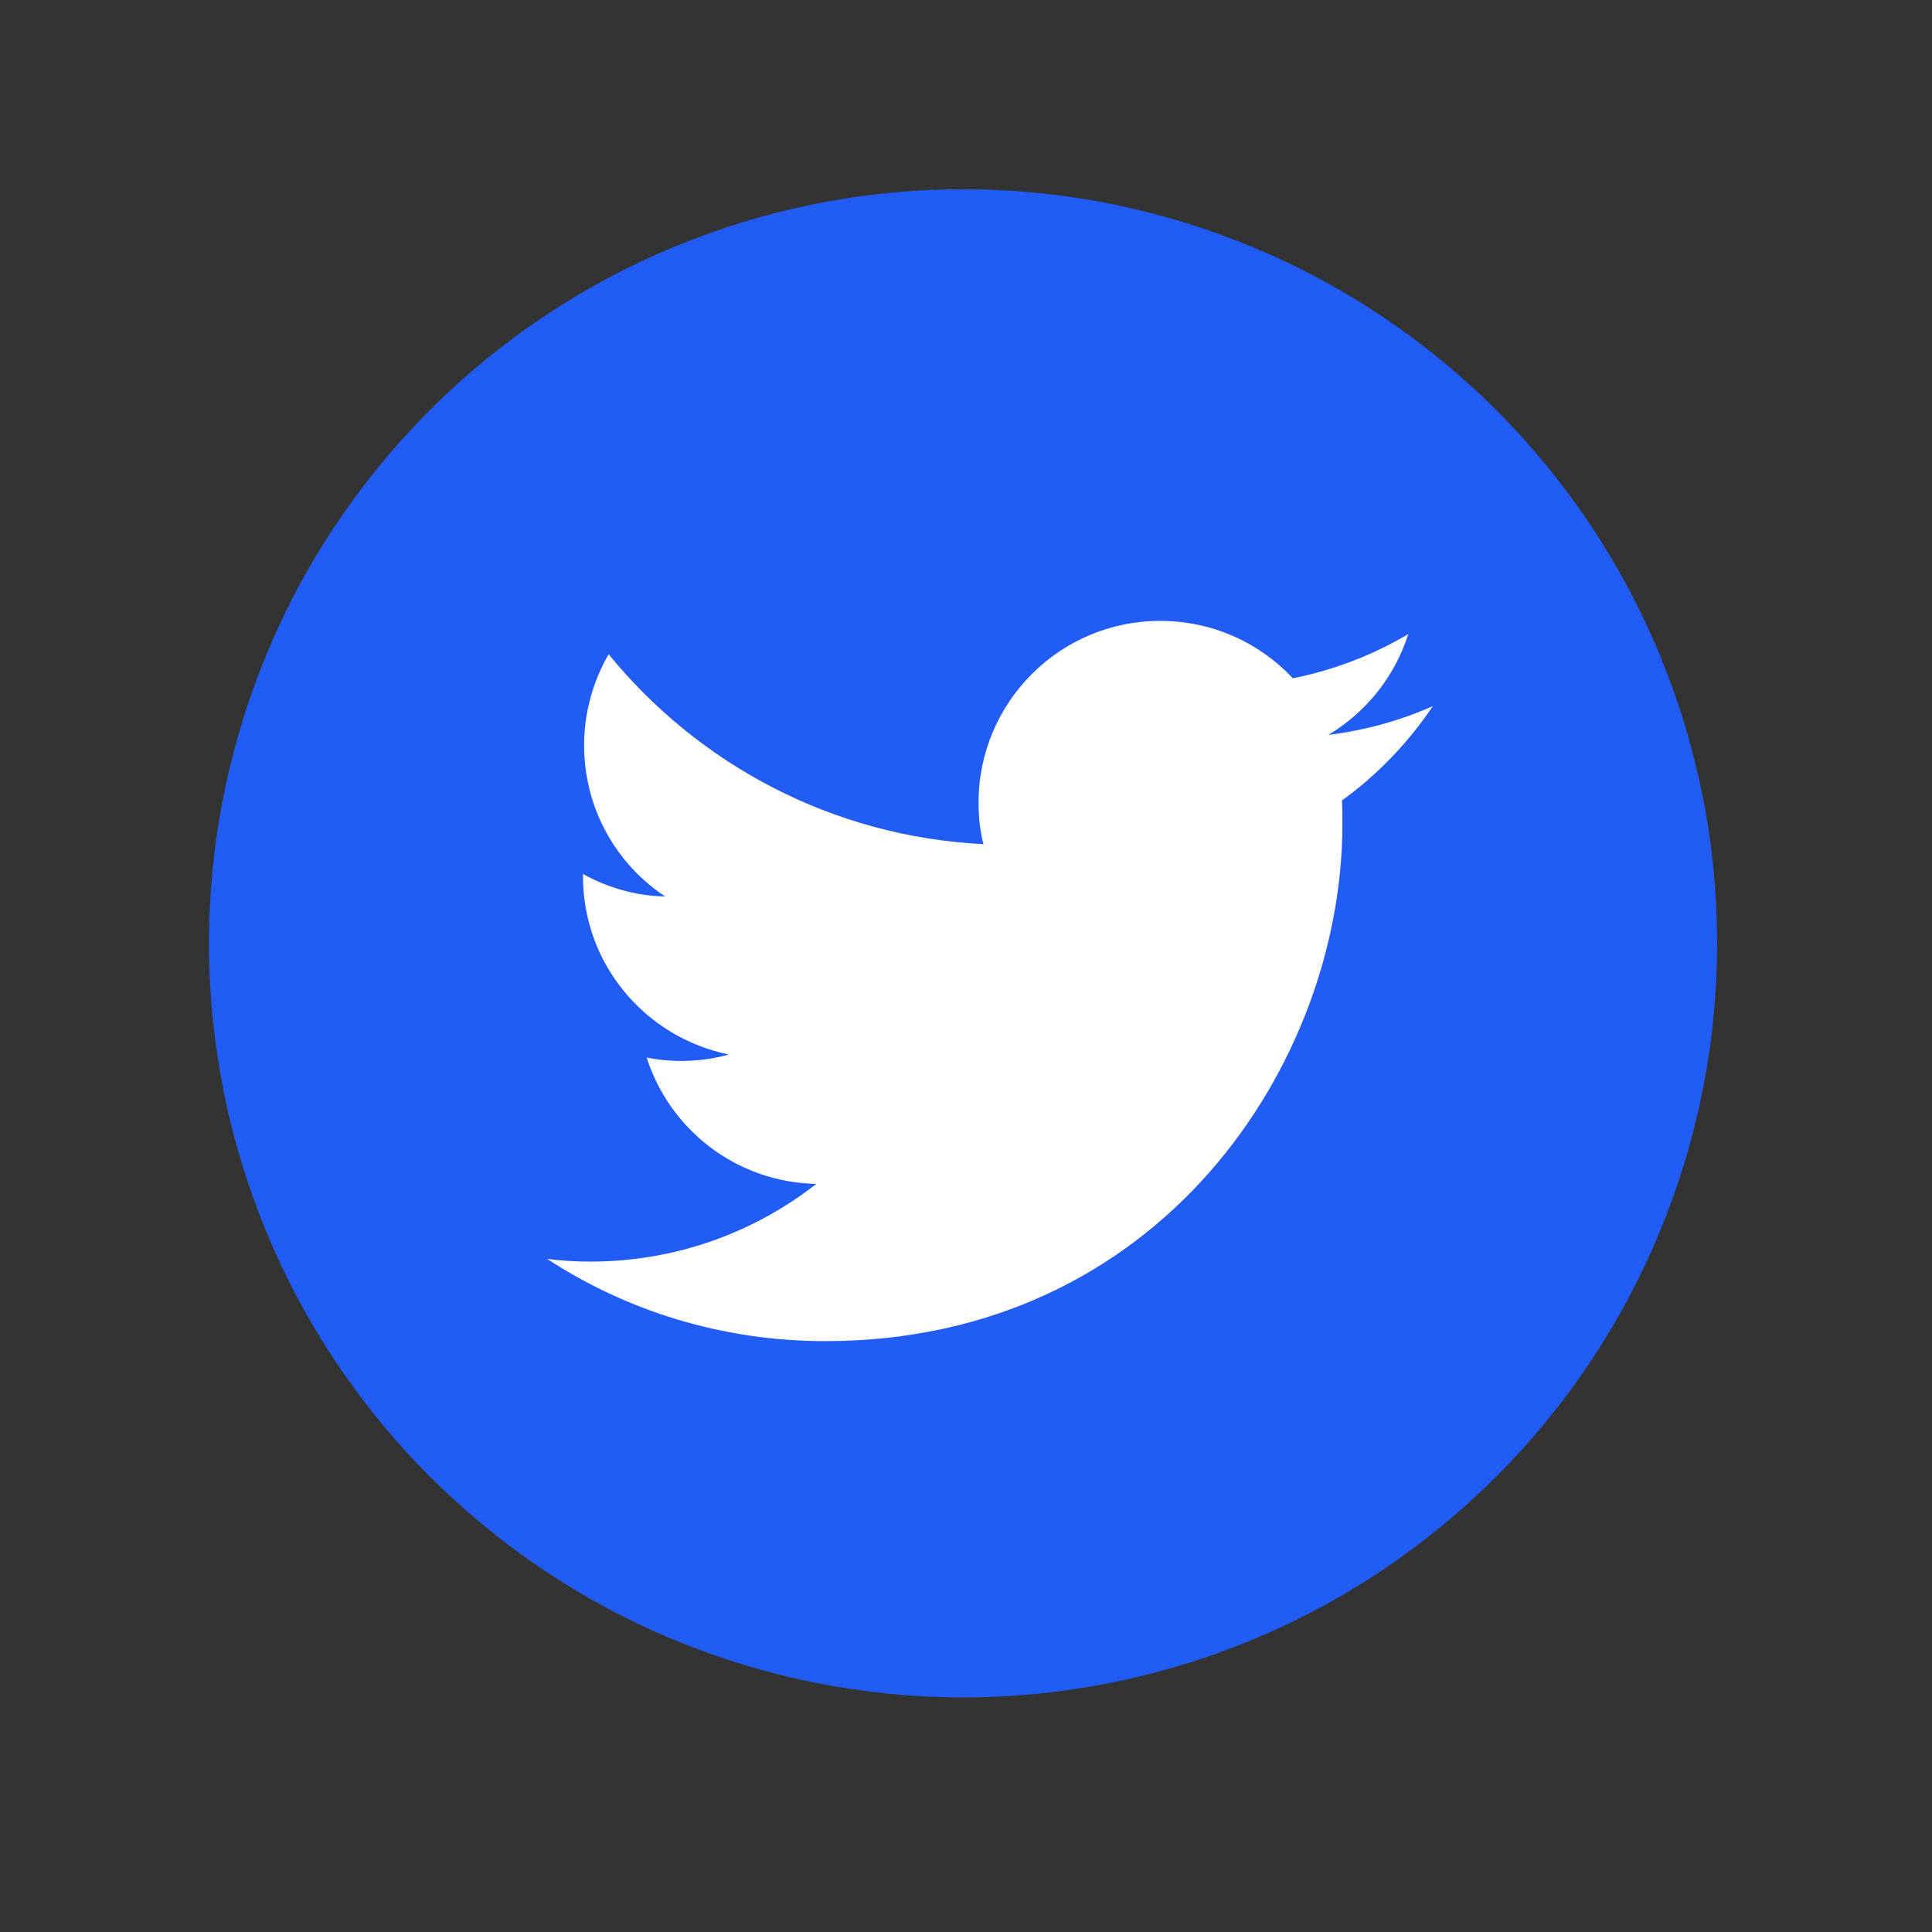 <svg xmlns="http://www.w3.org/2000/svg" xmlns:xlink="http://www.w3.org/1999/xlink" width="64" zoomAndPan="magnify" viewBox="0 0 48 48" height="64" preserveAspectRatio="xMidYMid meet" version="1.0"><rect x="0" y="0" width="48" height="48" fill="#333333" stroke="none"/><defs><clipPath id="9095623675"><path d="M 5.191 4.703 L 42.66 4.703 L 42.66 42.172 L 5.191 42.172 Z M 5.191 4.703 " clip-rule="nonzero"/></clipPath></defs><g clip-path="url(#9095623675)"><path fill="#215df5" d="M 42.66 23.438 C 42.66 24.051 42.633 24.664 42.57 25.273 C 42.512 25.883 42.422 26.488 42.301 27.09 C 42.18 27.695 42.031 28.289 41.855 28.875 C 41.676 29.461 41.469 30.039 41.234 30.605 C 41 31.172 40.738 31.727 40.449 32.27 C 40.16 32.809 39.844 33.336 39.504 33.844 C 39.164 34.355 38.797 34.848 38.41 35.32 C 38.02 35.797 37.609 36.25 37.176 36.684 C 36.738 37.117 36.285 37.531 35.812 37.918 C 35.336 38.309 34.844 38.672 34.336 39.016 C 33.824 39.355 33.301 39.672 32.758 39.961 C 32.219 40.25 31.664 40.512 31.098 40.746 C 30.527 40.98 29.953 41.188 29.363 41.363 C 28.777 41.543 28.184 41.691 27.582 41.812 C 26.98 41.93 26.375 42.02 25.762 42.082 C 25.152 42.141 24.539 42.172 23.926 42.172 C 23.312 42.172 22.699 42.141 22.09 42.082 C 21.48 42.02 20.875 41.93 20.273 41.812 C 19.668 41.691 19.074 41.543 18.488 41.363 C 17.902 41.188 17.324 40.98 16.758 40.746 C 16.191 40.512 15.637 40.25 15.094 39.961 C 14.555 39.672 14.027 39.355 13.52 39.016 C 13.008 38.672 12.516 38.309 12.043 37.918 C 11.566 37.531 11.113 37.117 10.68 36.684 C 10.246 36.25 9.832 35.797 9.445 35.32 C 9.055 34.848 8.691 34.355 8.348 33.844 C 8.008 33.336 7.691 32.809 7.402 32.27 C 7.113 31.727 6.852 31.172 6.617 30.605 C 6.383 30.039 6.176 29.461 6 28.875 C 5.82 28.289 5.672 27.695 5.551 27.09 C 5.434 26.488 5.344 25.883 5.281 25.273 C 5.223 24.664 5.191 24.051 5.191 23.438 C 5.191 22.824 5.223 22.211 5.281 21.602 C 5.344 20.988 5.434 20.383 5.551 19.781 C 5.672 19.18 5.82 18.586 6 18 C 6.176 17.41 6.383 16.836 6.617 16.266 C 6.852 15.699 7.113 15.145 7.402 14.605 C 7.691 14.062 8.008 13.539 8.348 13.027 C 8.691 12.52 9.055 12.027 9.445 11.551 C 9.832 11.078 10.246 10.625 10.68 10.188 C 11.113 9.754 11.566 9.344 12.043 8.953 C 12.516 8.566 13.008 8.199 13.52 7.859 C 14.027 7.52 14.555 7.203 15.094 6.914 C 15.637 6.625 16.191 6.363 16.758 6.129 C 17.324 5.895 17.902 5.688 18.488 5.508 C 19.074 5.332 19.668 5.184 20.273 5.062 C 20.875 4.941 21.48 4.852 22.09 4.793 C 22.699 4.73 23.312 4.703 23.926 4.703 C 24.539 4.703 25.152 4.73 25.762 4.793 C 26.375 4.852 26.98 4.941 27.582 5.062 C 28.184 5.184 28.777 5.332 29.363 5.508 C 29.953 5.688 30.527 5.895 31.098 6.129 C 31.664 6.363 32.219 6.625 32.758 6.914 C 33.301 7.203 33.824 7.52 34.336 7.859 C 34.844 8.199 35.336 8.566 35.812 8.953 C 36.285 9.344 36.738 9.754 37.176 10.188 C 37.609 10.625 38.02 11.078 38.41 11.551 C 38.797 12.027 39.164 12.52 39.504 13.027 C 39.844 13.539 40.16 14.062 40.449 14.605 C 40.738 15.145 41 15.699 41.234 16.266 C 41.469 16.836 41.676 17.41 41.855 18 C 42.031 18.586 42.18 19.18 42.301 19.781 C 42.422 20.383 42.512 20.988 42.57 21.602 C 42.633 22.211 42.66 22.824 42.66 23.438 Z M 42.66 23.438 " fill-opacity="1" fill-rule="nonzero"/></g><path fill="#ffffff" d="M 20.5 33.32 C 28.809 33.32 33.352 26.434 33.352 20.469 C 33.352 20.27 33.352 20.074 33.34 19.887 C 34.223 19.25 34.988 18.453 35.598 17.543 C 34.793 17.902 33.922 18.145 33.004 18.258 C 33.941 17.695 34.652 16.812 34.988 15.754 C 34.117 16.27 33.152 16.645 32.121 16.852 C 31.297 15.973 30.129 15.426 28.824 15.426 C 26.332 15.426 24.312 17.449 24.312 19.941 C 24.312 20.297 24.348 20.645 24.434 20.973 C 20.676 20.785 17.352 18.988 15.121 16.254 C 14.738 16.918 14.512 17.695 14.512 18.52 C 14.512 20.082 15.309 21.469 16.527 22.273 C 15.785 22.258 15.094 22.051 14.484 21.715 C 14.484 21.73 14.484 21.75 14.484 21.77 C 14.484 23.961 16.039 25.777 18.109 26.199 C 17.734 26.305 17.332 26.359 16.918 26.359 C 16.629 26.359 16.348 26.332 16.066 26.273 C 16.641 28.074 18.305 29.375 20.281 29.414 C 18.738 30.621 16.789 31.344 14.672 31.344 C 14.305 31.344 13.949 31.324 13.594 31.277 C 15.57 32.57 17.949 33.32 20.5 33.32 " fill-opacity="1" fill-rule="nonzero"/></svg>